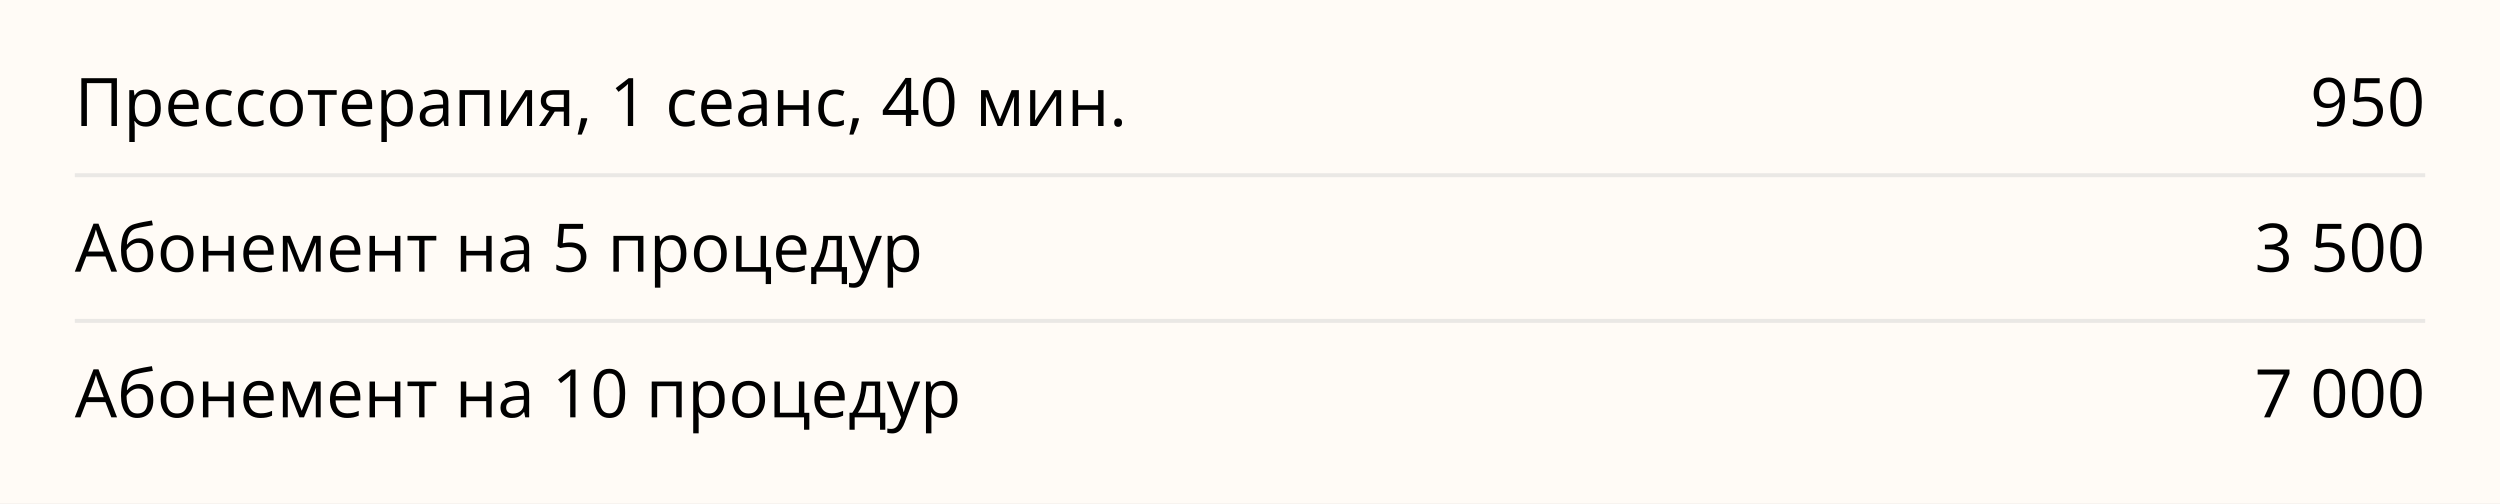 <?xml version="1.0" encoding="UTF-8"?> <svg xmlns="http://www.w3.org/2000/svg" width="635" height="128" viewBox="0 0 635 128" fill="none"><rect x="0" y="0" width="635" height="128" fill="#808080" stroke="none"/><g clip-path="url(#clip0_310_98)"><rect width="635" height="128" fill="#FFFBF6"></rect><line opacity="0.4" x1="19" y1="44.5" x2="616" y2="44.5" stroke="#CCCCCC"></line><line opacity="0.4" x1="19" y1="81.5" x2="616" y2="81.5" stroke="#CCCCCC"></line><path d="M20.66 32V19.864H29.7V32H28.305V21.109H22.071V32H20.66ZM37.112 22.736C38.247 22.736 39.151 23.127 39.827 23.907C40.502 24.687 40.839 25.86 40.839 27.426C40.839 28.461 40.684 29.33 40.374 30.033C40.065 30.735 39.627 31.267 39.063 31.627C38.504 31.986 37.843 32.166 37.079 32.166C36.598 32.166 36.174 32.102 35.809 31.975C35.444 31.848 35.131 31.676 34.871 31.46C34.611 31.245 34.395 31.009 34.224 30.755H34.124C34.141 30.971 34.16 31.231 34.182 31.535C34.21 31.84 34.224 32.105 34.224 32.332V36.067H32.837V22.902H33.975L34.157 24.247H34.224C34.401 23.97 34.617 23.719 34.871 23.492C35.126 23.259 35.435 23.077 35.801 22.944C36.172 22.805 36.609 22.736 37.112 22.736ZM36.872 23.898C36.241 23.898 35.732 24.02 35.344 24.264C34.962 24.507 34.683 24.872 34.506 25.359C34.329 25.841 34.235 26.447 34.224 27.177V27.443C34.224 28.212 34.307 28.862 34.473 29.394C34.644 29.925 34.924 30.329 35.311 30.605C35.704 30.882 36.23 31.02 36.888 31.02C37.453 31.02 37.923 30.868 38.299 30.564C38.676 30.26 38.955 29.836 39.138 29.294C39.326 28.746 39.42 28.118 39.42 27.41C39.42 26.336 39.21 25.484 38.789 24.853C38.374 24.217 37.735 23.898 36.872 23.898ZM46.749 22.736C47.524 22.736 48.188 22.908 48.742 23.251C49.295 23.594 49.718 24.076 50.012 24.695C50.305 25.31 50.452 26.029 50.452 26.854V27.709H44.168C44.185 28.776 44.45 29.59 44.965 30.149C45.48 30.708 46.204 30.987 47.14 30.987C47.715 30.987 48.224 30.935 48.667 30.83C49.11 30.724 49.569 30.57 50.045 30.365V31.577C49.586 31.781 49.129 31.931 48.675 32.025C48.227 32.119 47.696 32.166 47.081 32.166C46.207 32.166 45.444 31.989 44.791 31.635C44.143 31.275 43.639 30.749 43.28 30.058C42.92 29.366 42.74 28.519 42.74 27.518C42.74 26.538 42.904 25.691 43.23 24.977C43.562 24.258 44.027 23.705 44.624 23.317C45.228 22.93 45.936 22.736 46.749 22.736ZM46.733 23.865C45.997 23.865 45.41 24.106 44.973 24.587C44.536 25.069 44.276 25.741 44.193 26.605H49.007C49.002 26.062 48.916 25.586 48.75 25.177C48.59 24.762 48.343 24.441 48.011 24.214C47.679 23.981 47.253 23.865 46.733 23.865ZM56.437 32.166C55.617 32.166 54.895 31.997 54.27 31.66C53.645 31.322 53.158 30.808 52.809 30.116C52.46 29.424 52.286 28.552 52.286 27.501C52.286 26.4 52.469 25.5 52.834 24.803C53.205 24.1 53.714 23.58 54.361 23.243C55.009 22.905 55.745 22.736 56.569 22.736C57.023 22.736 57.46 22.783 57.881 22.877C58.307 22.966 58.656 23.079 58.927 23.218L58.512 24.372C58.235 24.261 57.914 24.161 57.549 24.073C57.189 23.984 56.852 23.94 56.536 23.94C55.905 23.94 55.38 24.076 54.959 24.347C54.544 24.618 54.231 25.016 54.021 25.542C53.816 26.068 53.714 26.715 53.714 27.484C53.714 28.22 53.813 28.849 54.013 29.369C54.217 29.889 54.519 30.287 54.917 30.564C55.322 30.835 55.825 30.971 56.428 30.971C56.91 30.971 57.344 30.921 57.731 30.821C58.119 30.716 58.47 30.594 58.786 30.456V31.685C58.481 31.84 58.141 31.959 57.765 32.041C57.394 32.124 56.951 32.166 56.437 32.166ZM64.588 32.166C63.769 32.166 63.047 31.997 62.421 31.66C61.796 31.322 61.309 30.808 60.96 30.116C60.612 29.424 60.438 28.552 60.438 27.501C60.438 26.4 60.62 25.5 60.985 24.803C61.356 24.1 61.865 23.58 62.513 23.243C63.16 22.905 63.896 22.736 64.721 22.736C65.174 22.736 65.612 22.783 66.032 22.877C66.458 22.966 66.807 23.079 67.078 23.218L66.663 24.372C66.386 24.261 66.065 24.161 65.7 24.073C65.341 23.984 65.003 23.94 64.688 23.94C64.057 23.94 63.531 24.076 63.11 24.347C62.695 24.618 62.383 25.016 62.172 25.542C61.968 26.068 61.865 26.715 61.865 27.484C61.865 28.22 61.965 28.849 62.164 29.369C62.369 29.889 62.67 30.287 63.069 30.564C63.473 30.835 63.976 30.971 64.58 30.971C65.061 30.971 65.495 30.921 65.883 30.821C66.27 30.716 66.622 30.594 66.937 30.456V31.685C66.633 31.84 66.292 31.959 65.916 32.041C65.545 32.124 65.103 32.166 64.588 32.166ZM76.939 27.435C76.939 28.182 76.843 28.849 76.649 29.435C76.455 30.022 76.176 30.517 75.811 30.921C75.445 31.325 75.003 31.635 74.482 31.851C73.968 32.061 73.384 32.166 72.731 32.166C72.122 32.166 71.563 32.061 71.054 31.851C70.551 31.635 70.113 31.325 69.743 30.921C69.377 30.517 69.092 30.022 68.888 29.435C68.689 28.849 68.589 28.182 68.589 27.435C68.589 26.439 68.758 25.592 69.095 24.895C69.433 24.192 69.914 23.658 70.54 23.293C71.17 22.922 71.92 22.736 72.789 22.736C73.619 22.736 74.344 22.922 74.964 23.293C75.589 23.663 76.073 24.2 76.416 24.903C76.765 25.6 76.939 26.444 76.939 27.435ZM70.017 27.435C70.017 28.165 70.113 28.799 70.307 29.335C70.501 29.872 70.8 30.287 71.204 30.581C71.608 30.874 72.128 31.02 72.764 31.02C73.395 31.02 73.912 30.874 74.316 30.581C74.726 30.287 75.028 29.872 75.221 29.335C75.415 28.799 75.512 28.165 75.512 27.435C75.512 26.71 75.415 26.084 75.221 25.559C75.028 25.027 74.729 24.618 74.325 24.33C73.921 24.042 73.398 23.898 72.756 23.898C71.81 23.898 71.115 24.211 70.672 24.836C70.235 25.462 70.017 26.328 70.017 27.435ZM85.522 24.073H82.526V32H81.165V24.073H78.21V22.902H85.522V24.073ZM90.827 22.736C91.601 22.736 92.266 22.908 92.819 23.251C93.372 23.594 93.796 24.076 94.089 24.695C94.382 25.31 94.529 26.029 94.529 26.854V27.709H88.245C88.262 28.776 88.527 29.59 89.042 30.149C89.557 30.708 90.282 30.987 91.217 30.987C91.792 30.987 92.301 30.935 92.744 30.83C93.187 30.724 93.646 30.57 94.122 30.365V31.577C93.663 31.781 93.206 31.931 92.752 32.025C92.304 32.119 91.773 32.166 91.159 32.166C90.284 32.166 89.521 31.989 88.868 31.635C88.22 31.275 87.717 30.749 87.357 30.058C86.997 29.366 86.817 28.519 86.817 27.518C86.817 26.538 86.981 25.691 87.307 24.977C87.639 24.258 88.104 23.705 88.702 23.317C89.305 22.93 90.013 22.736 90.827 22.736ZM90.81 23.865C90.074 23.865 89.487 24.106 89.05 24.587C88.613 25.069 88.353 25.741 88.27 26.605H93.085C93.079 26.062 92.993 25.586 92.827 25.177C92.667 24.762 92.42 24.441 92.088 24.214C91.756 23.981 91.33 23.865 90.81 23.865ZM101.145 22.736C102.279 22.736 103.184 23.127 103.859 23.907C104.534 24.687 104.872 25.86 104.872 27.426C104.872 28.461 104.717 29.33 104.407 30.033C104.097 30.735 103.66 31.267 103.095 31.627C102.536 31.986 101.875 32.166 101.111 32.166C100.63 32.166 100.207 32.102 99.841 31.975C99.476 31.848 99.163 31.676 98.903 31.46C98.643 31.245 98.427 31.009 98.256 30.755H98.156C98.173 30.971 98.192 31.231 98.214 31.535C98.242 31.84 98.256 32.105 98.256 32.332V36.067H96.87V22.902H98.007L98.189 24.247H98.256C98.433 23.97 98.649 23.719 98.903 23.492C99.158 23.259 99.468 23.077 99.833 22.944C100.204 22.805 100.641 22.736 101.145 22.736ZM100.904 23.898C100.273 23.898 99.764 24.02 99.376 24.264C98.995 24.507 98.715 24.872 98.538 25.359C98.361 25.841 98.267 26.447 98.256 27.177V27.443C98.256 28.212 98.339 28.862 98.505 29.394C98.676 29.925 98.956 30.329 99.343 30.605C99.736 30.882 100.262 31.02 100.92 31.02C101.485 31.02 101.955 30.868 102.332 30.564C102.708 30.26 102.987 29.836 103.17 29.294C103.358 28.746 103.452 28.118 103.452 27.41C103.452 26.336 103.242 25.484 102.821 24.853C102.406 24.217 101.767 23.898 100.904 23.898ZM110.682 22.753C111.767 22.753 112.572 22.996 113.098 23.483C113.623 23.97 113.886 24.748 113.886 25.816V32H112.882L112.616 30.655H112.55C112.295 30.987 112.03 31.267 111.753 31.494C111.476 31.715 111.155 31.884 110.79 32C110.43 32.111 109.988 32.166 109.462 32.166C108.909 32.166 108.416 32.069 107.984 31.875C107.558 31.682 107.221 31.389 106.972 30.996C106.728 30.603 106.606 30.105 106.606 29.502C106.606 28.594 106.966 27.897 107.686 27.41C108.405 26.923 109.501 26.657 110.973 26.613L112.542 26.546V25.99C112.542 25.204 112.373 24.654 112.035 24.338C111.698 24.023 111.222 23.865 110.607 23.865C110.132 23.865 109.678 23.934 109.246 24.073C108.814 24.211 108.405 24.374 108.018 24.562L107.594 23.517C108.004 23.306 108.474 23.127 109.005 22.977C109.537 22.828 110.096 22.753 110.682 22.753ZM112.525 27.518L111.139 27.576C110.004 27.62 109.205 27.805 108.74 28.132C108.275 28.458 108.042 28.92 108.042 29.518C108.042 30.038 108.2 30.423 108.516 30.672C108.831 30.921 109.249 31.045 109.769 31.045C110.577 31.045 111.238 30.821 111.753 30.373C112.268 29.925 112.525 29.252 112.525 28.356V27.518ZM124.345 22.902V32H122.959V24.089H118.111V32H116.725V22.902H124.345ZM128.579 22.902V28.622C128.579 28.732 128.576 28.876 128.57 29.053C128.565 29.225 128.556 29.41 128.545 29.609C128.534 29.803 128.523 29.991 128.512 30.174C128.507 30.351 128.498 30.498 128.487 30.614L133.451 22.902H135.145V32H133.858V26.422C133.858 26.245 133.861 26.018 133.866 25.741C133.872 25.465 133.88 25.193 133.891 24.928C133.902 24.657 133.91 24.446 133.916 24.297L128.969 32H127.267V22.902H128.579ZM138.515 32H136.904L139.527 28.165C139.146 28.082 138.791 27.941 138.465 27.742C138.138 27.537 137.873 27.258 137.668 26.903C137.469 26.549 137.369 26.109 137.369 25.584C137.369 24.709 137.66 24.045 138.241 23.591C138.827 23.132 139.599 22.902 140.557 22.902H144.583V32H143.205V28.348H140.897L138.515 32ZM138.706 25.592C138.706 26.134 138.899 26.538 139.287 26.804C139.674 27.064 140.227 27.194 140.947 27.194H143.205V24.056H140.706C139.998 24.056 139.486 24.2 139.17 24.488C138.861 24.77 138.706 25.138 138.706 25.592ZM149.065 30.024L149.173 30.215C149.073 30.619 148.946 31.051 148.791 31.51C148.642 31.97 148.476 32.429 148.293 32.888C148.116 33.353 147.936 33.787 147.753 34.191H146.724C146.84 33.749 146.954 33.281 147.064 32.789C147.175 32.302 147.275 31.82 147.363 31.344C147.457 30.863 147.532 30.423 147.587 30.024H149.065ZM160.819 32H159.474V23.4C159.474 23.074 159.474 22.794 159.474 22.562C159.48 22.324 159.485 22.108 159.491 21.915C159.502 21.715 159.516 21.513 159.532 21.309C159.361 21.486 159.2 21.638 159.051 21.765C158.901 21.887 158.716 22.039 158.495 22.222L157.108 23.334L156.386 22.396L159.673 19.864H160.819V32ZM174.092 32.166C173.273 32.166 172.551 31.997 171.925 31.66C171.3 31.322 170.813 30.808 170.464 30.116C170.116 29.424 169.941 28.552 169.941 27.501C169.941 26.4 170.124 25.5 170.489 24.803C170.86 24.1 171.369 23.58 172.017 23.243C172.664 22.905 173.4 22.736 174.225 22.736C174.678 22.736 175.116 22.783 175.536 22.877C175.962 22.966 176.311 23.079 176.582 23.218L176.167 24.372C175.89 24.261 175.569 24.161 175.204 24.073C174.844 23.984 174.507 23.94 174.191 23.94C173.561 23.94 173.035 24.076 172.614 24.347C172.199 24.618 171.887 25.016 171.676 25.542C171.472 26.068 171.369 26.715 171.369 27.484C171.369 28.22 171.469 28.849 171.668 29.369C171.873 29.889 172.174 30.287 172.573 30.564C172.977 30.835 173.48 30.971 174.083 30.971C174.565 30.971 174.999 30.921 175.387 30.821C175.774 30.716 176.125 30.594 176.441 30.456V31.685C176.137 31.84 175.796 31.959 175.42 32.041C175.049 32.124 174.606 32.166 174.092 32.166ZM182.102 22.736C182.877 22.736 183.541 22.908 184.094 23.251C184.648 23.594 185.071 24.076 185.364 24.695C185.658 25.31 185.804 26.029 185.804 26.854V27.709H179.521C179.537 28.776 179.803 29.59 180.317 30.149C180.832 30.708 181.557 30.987 182.492 30.987C183.068 30.987 183.577 30.935 184.02 30.83C184.462 30.724 184.922 30.57 185.397 30.365V31.577C184.938 31.781 184.482 31.931 184.028 32.025C183.58 32.119 183.048 32.166 182.434 32.166C181.56 32.166 180.796 31.989 180.143 31.635C179.496 31.275 178.992 30.749 178.632 30.058C178.273 29.366 178.093 28.519 178.093 27.518C178.093 26.538 178.256 25.691 178.583 24.977C178.915 24.258 179.379 23.705 179.977 23.317C180.58 22.93 181.289 22.736 182.102 22.736ZM182.085 23.865C181.349 23.865 180.763 24.106 180.326 24.587C179.889 25.069 179.628 25.741 179.545 26.605H184.36C184.354 26.062 184.269 25.586 184.103 25.177C183.942 24.762 183.696 24.441 183.364 24.214C183.032 23.981 182.606 23.865 182.085 23.865ZM191.548 22.753C192.633 22.753 193.438 22.996 193.964 23.483C194.49 23.97 194.752 24.748 194.752 25.816V32H193.748L193.482 30.655H193.416C193.161 30.987 192.896 31.267 192.619 31.494C192.342 31.715 192.021 31.884 191.656 32C191.297 32.111 190.854 32.166 190.328 32.166C189.775 32.166 189.282 32.069 188.851 31.875C188.424 31.682 188.087 31.389 187.838 30.996C187.594 30.603 187.473 30.105 187.473 29.502C187.473 28.594 187.832 27.897 188.552 27.41C189.271 26.923 190.367 26.657 191.839 26.613L193.408 26.546V25.99C193.408 25.204 193.239 24.654 192.901 24.338C192.564 24.023 192.088 23.865 191.474 23.865C190.998 23.865 190.544 23.934 190.112 24.073C189.681 24.211 189.271 24.374 188.884 24.562L188.46 23.517C188.87 23.306 189.34 23.127 189.872 22.977C190.403 22.828 190.962 22.753 191.548 22.753ZM193.391 27.518L192.005 27.576C190.87 27.62 190.071 27.805 189.606 28.132C189.141 28.458 188.909 28.92 188.909 29.518C188.909 30.038 189.066 30.423 189.382 30.672C189.697 30.921 190.115 31.045 190.635 31.045C191.443 31.045 192.104 30.821 192.619 30.373C193.134 29.925 193.391 29.252 193.391 28.356V27.518ZM198.978 22.902V26.721H204.049V22.902H205.427V32H204.049V27.891H198.978V32H197.591V22.902H198.978ZM211.993 32.166C211.174 32.166 210.452 31.997 209.827 31.66C209.201 31.322 208.714 30.808 208.366 30.116C208.017 29.424 207.843 28.552 207.843 27.501C207.843 26.4 208.025 25.5 208.391 24.803C208.761 24.1 209.271 23.58 209.918 23.243C210.565 22.905 211.301 22.736 212.126 22.736C212.58 22.736 213.017 22.783 213.438 22.877C213.864 22.966 214.212 23.079 214.483 23.218L214.068 24.372C213.792 24.261 213.471 24.161 213.105 24.073C212.746 23.984 212.408 23.94 212.093 23.94C211.462 23.94 210.936 24.076 210.516 24.347C210.101 24.618 209.788 25.016 209.578 25.542C209.373 26.068 209.271 26.715 209.271 27.484C209.271 28.22 209.37 28.849 209.569 29.369C209.774 29.889 210.076 30.287 210.474 30.564C210.878 30.835 211.382 30.971 211.985 30.971C212.466 30.971 212.901 30.921 213.288 30.821C213.675 30.716 214.027 30.594 214.342 30.456V31.685C214.038 31.84 213.698 31.959 213.321 32.041C212.951 32.124 212.508 32.166 211.993 32.166ZM218.078 30.024L218.186 30.215C218.086 30.619 217.959 31.051 217.804 31.51C217.654 31.97 217.488 32.429 217.306 32.888C217.129 33.353 216.949 33.787 216.766 34.191H215.737C215.853 33.749 215.966 33.281 216.077 32.789C216.188 32.302 216.287 31.82 216.376 31.344C216.47 30.863 216.545 30.423 216.6 30.024H218.078ZM233.26 29.186H231.442V32H230.097V29.186H224.229V28.024L230.006 19.798H231.442V27.941H233.26V29.186ZM230.097 27.941V23.973C230.097 23.669 230.1 23.395 230.105 23.151C230.111 22.902 230.119 22.673 230.13 22.462C230.141 22.247 230.15 22.042 230.155 21.848C230.166 21.654 230.175 21.463 230.18 21.275H230.114C230.009 21.497 229.887 21.732 229.749 21.981C229.616 22.224 229.48 22.443 229.342 22.637L225.598 27.941H230.097ZM242.449 25.916C242.449 26.901 242.374 27.78 242.225 28.555C242.075 29.33 241.84 29.986 241.519 30.523C241.198 31.059 240.783 31.469 240.274 31.751C239.765 32.028 239.153 32.166 238.439 32.166C237.537 32.166 236.79 31.92 236.198 31.427C235.612 30.935 235.172 30.224 234.878 29.294C234.591 28.359 234.447 27.233 234.447 25.916C234.447 24.621 234.577 23.508 234.837 22.579C235.103 21.643 235.529 20.927 236.115 20.429C236.702 19.925 237.477 19.673 238.439 19.673C239.353 19.673 240.105 19.922 240.697 20.42C241.289 20.913 241.729 21.627 242.017 22.562C242.305 23.492 242.449 24.61 242.449 25.916ZM235.833 25.916C235.833 27.044 235.919 27.985 236.09 28.738C236.262 29.49 236.539 30.055 236.92 30.431C237.308 30.802 237.814 30.987 238.439 30.987C239.065 30.987 239.568 30.802 239.95 30.431C240.338 30.06 240.617 29.499 240.789 28.746C240.966 27.994 241.054 27.05 241.054 25.916C241.054 24.803 240.968 23.873 240.797 23.127C240.625 22.374 240.349 21.809 239.967 21.433C239.585 21.051 239.076 20.86 238.439 20.86C237.803 20.86 237.294 21.051 236.912 21.433C236.53 21.809 236.254 22.374 236.082 23.127C235.916 23.873 235.833 24.803 235.833 25.916ZM258.793 22.902V32H257.548V26.073C257.548 25.83 257.553 25.584 257.564 25.334C257.581 25.08 257.6 24.825 257.623 24.571H257.573L254.551 32H253.381L250.434 24.571H250.384C250.401 24.825 250.412 25.08 250.417 25.334C250.429 25.584 250.434 25.846 250.434 26.123V32H249.181V22.902H251.032L253.97 30.34L256.95 22.902H258.793ZM262.968 22.902V28.622C262.968 28.732 262.965 28.876 262.96 29.053C262.954 29.225 262.946 29.41 262.935 29.609C262.924 29.803 262.913 29.991 262.902 30.174C262.896 30.351 262.888 30.498 262.877 30.614L267.841 22.902H269.534V32H268.248V26.422C268.248 26.245 268.25 26.018 268.256 25.741C268.261 25.465 268.27 25.193 268.281 24.928C268.292 24.657 268.3 24.446 268.306 24.297L263.358 32H261.657V22.902H262.968ZM273.851 22.902V26.721H278.922V22.902H280.3V32H278.922V27.891H273.851V32H272.464V22.902H273.851ZM283.015 31.137C283.015 30.749 283.109 30.475 283.297 30.315C283.485 30.149 283.715 30.066 283.986 30.066C284.268 30.066 284.506 30.149 284.7 30.315C284.893 30.475 284.99 30.749 284.99 31.137C284.99 31.519 284.893 31.798 284.7 31.975C284.506 32.147 284.268 32.232 283.986 32.232C283.715 32.232 283.485 32.147 283.297 31.975C283.109 31.798 283.015 31.519 283.015 31.137ZM28.272 69L26.778 65.148H21.914L20.428 69H19L23.748 56.815H25.018L29.733 69H28.272ZM26.355 63.895L24.935 60.068C24.902 59.969 24.846 59.806 24.769 59.579C24.697 59.352 24.622 59.117 24.545 58.873C24.467 58.63 24.404 58.433 24.354 58.284C24.299 58.511 24.238 58.737 24.171 58.964C24.11 59.186 24.05 59.393 23.989 59.587C23.928 59.775 23.875 59.935 23.831 60.068L22.387 63.895H26.355ZM30.737 63.538C30.737 62.243 30.862 61.139 31.111 60.226C31.36 59.307 31.744 58.572 32.265 58.018C32.79 57.459 33.465 57.077 34.29 56.873C34.998 56.679 35.718 56.513 36.448 56.374C37.179 56.231 37.89 56.106 38.581 56.001L38.822 57.213C38.474 57.263 38.108 57.321 37.727 57.387C37.345 57.448 36.963 57.514 36.581 57.586C36.199 57.653 35.84 57.725 35.502 57.802C35.164 57.874 34.866 57.949 34.605 58.026C34.135 58.154 33.728 58.375 33.385 58.69C33.048 59.006 32.779 59.44 32.58 59.994C32.386 60.547 32.27 61.244 32.231 62.085H32.331C32.497 61.842 32.724 61.601 33.012 61.363C33.3 61.125 33.643 60.929 34.041 60.774C34.44 60.613 34.888 60.533 35.386 60.533C36.172 60.533 36.827 60.705 37.353 61.048C37.879 61.385 38.274 61.861 38.54 62.476C38.806 63.09 38.938 63.809 38.938 64.634C38.938 65.624 38.767 66.457 38.424 67.132C38.086 67.808 37.61 68.317 36.996 68.66C36.382 68.997 35.66 69.166 34.83 69.166C34.188 69.166 33.612 69.041 33.103 68.793C32.599 68.543 32.171 68.178 31.816 67.697C31.468 67.215 31.199 66.626 31.011 65.929C30.829 65.231 30.737 64.435 30.737 63.538ZM34.938 68.02C35.463 68.02 35.914 67.91 36.291 67.689C36.672 67.467 36.966 67.118 37.17 66.643C37.381 66.161 37.486 65.536 37.486 64.767C37.486 63.804 37.3 63.051 36.93 62.509C36.565 61.961 35.978 61.687 35.17 61.687C34.666 61.687 34.21 61.795 33.8 62.011C33.391 62.221 33.045 62.473 32.763 62.766C32.48 63.059 32.276 63.322 32.148 63.555C32.148 64.119 32.19 64.667 32.273 65.198C32.356 65.73 32.5 66.208 32.705 66.634C32.909 67.06 33.192 67.398 33.551 67.647C33.916 67.896 34.379 68.02 34.938 68.02ZM49.165 64.435C49.165 65.182 49.068 65.849 48.874 66.435C48.681 67.022 48.401 67.517 48.036 67.921C47.671 68.325 47.228 68.635 46.708 68.851C46.193 69.061 45.609 69.166 44.956 69.166C44.348 69.166 43.789 69.061 43.28 68.851C42.776 68.635 42.339 68.325 41.968 67.921C41.603 67.517 41.318 67.022 41.113 66.435C40.914 65.849 40.815 65.182 40.815 64.435C40.815 63.438 40.983 62.592 41.321 61.895C41.658 61.192 42.14 60.658 42.765 60.292C43.396 59.922 44.146 59.736 45.015 59.736C45.845 59.736 46.57 59.922 47.19 60.292C47.815 60.663 48.299 61.2 48.642 61.903C48.991 62.6 49.165 63.444 49.165 64.435ZM42.242 64.435C42.242 65.165 42.339 65.799 42.533 66.335C42.726 66.872 43.025 67.287 43.429 67.581C43.833 67.874 44.353 68.02 44.99 68.02C45.621 68.02 46.138 67.874 46.542 67.581C46.952 67.287 47.253 66.872 47.447 66.335C47.641 65.799 47.737 65.165 47.737 64.435C47.737 63.71 47.641 63.084 47.447 62.559C47.253 62.027 46.954 61.618 46.55 61.33C46.146 61.042 45.623 60.898 44.981 60.898C44.035 60.898 43.341 61.211 42.898 61.836C42.461 62.462 42.242 63.328 42.242 64.435ZM52.934 59.902V63.721H58.005V59.902H59.383V69H58.005V64.891H52.934V69H51.547V59.902H52.934ZM65.808 59.736C66.583 59.736 67.247 59.908 67.8 60.251C68.354 60.594 68.777 61.075 69.07 61.695C69.364 62.31 69.51 63.029 69.51 63.853V64.709H63.227C63.243 65.776 63.509 66.59 64.023 67.149C64.538 67.708 65.263 67.987 66.198 67.987C66.774 67.987 67.283 67.935 67.726 67.83C68.168 67.724 68.628 67.57 69.103 67.365V68.577C68.644 68.781 68.188 68.931 67.734 69.025C67.286 69.119 66.754 69.166 66.14 69.166C65.266 69.166 64.502 68.989 63.849 68.635C63.202 68.275 62.698 67.749 62.338 67.058C61.979 66.366 61.799 65.519 61.799 64.518C61.799 63.538 61.962 62.691 62.289 61.977C62.621 61.258 63.085 60.705 63.683 60.317C64.286 59.93 64.995 59.736 65.808 59.736ZM65.791 60.865C65.055 60.865 64.469 61.106 64.032 61.587C63.595 62.069 63.334 62.741 63.252 63.605H68.066C68.06 63.062 67.975 62.586 67.809 62.177C67.648 61.762 67.402 61.441 67.07 61.214C66.738 60.981 66.312 60.865 65.791 60.865ZM81.455 59.902V69H80.21V63.073C80.21 62.83 80.216 62.584 80.227 62.334C80.243 62.08 80.263 61.825 80.285 61.571H80.235L77.213 69H76.043L73.096 61.571H73.046C73.063 61.825 73.074 62.08 73.08 62.334C73.091 62.584 73.096 62.846 73.096 63.123V69H71.843V59.902H73.694L76.632 67.34L79.612 59.902H81.455ZM87.822 59.736C88.597 59.736 89.261 59.908 89.814 60.251C90.367 60.594 90.791 61.075 91.084 61.695C91.377 62.31 91.524 63.029 91.524 63.853V64.709H85.24C85.257 65.776 85.522 66.59 86.037 67.149C86.552 67.708 87.277 67.987 88.212 67.987C88.787 67.987 89.296 67.935 89.739 67.83C90.182 67.724 90.641 67.57 91.117 67.365V68.577C90.658 68.781 90.201 68.931 89.748 69.025C89.299 69.119 88.768 69.166 88.154 69.166C87.279 69.166 86.516 68.989 85.863 68.635C85.215 68.275 84.712 67.749 84.352 67.058C83.992 66.366 83.812 65.519 83.812 64.518C83.812 63.538 83.976 62.691 84.302 61.977C84.634 61.258 85.099 60.705 85.697 60.317C86.3 59.93 87.008 59.736 87.822 59.736ZM87.805 60.865C87.069 60.865 86.483 61.106 86.045 61.587C85.608 62.069 85.348 62.741 85.265 63.605H90.08C90.074 63.062 89.988 62.586 89.822 62.177C89.662 61.762 89.415 61.441 89.084 61.214C88.751 60.981 88.325 60.865 87.805 60.865ZM95.251 59.902V63.721H100.323V59.902H101.701V69H100.323V64.891H95.251V69H93.865V59.902H95.251ZM110.823 61.073H107.827V69H106.465V61.073H103.51V59.902H110.823V61.073ZM118.427 59.902V63.721H123.499V59.902H124.876V69H123.499V64.891H118.427V69H117.041V59.902H118.427ZM131.202 59.753C132.286 59.753 133.091 59.996 133.617 60.483C134.143 60.97 134.406 61.748 134.406 62.816V69H133.401L133.136 67.655H133.069C132.815 67.987 132.549 68.267 132.272 68.494C131.996 68.715 131.675 68.884 131.31 69C130.95 69.111 130.507 69.166 129.981 69.166C129.428 69.166 128.936 69.069 128.504 68.876C128.078 68.682 127.74 68.388 127.491 67.996C127.248 67.603 127.126 67.105 127.126 66.501C127.126 65.594 127.486 64.897 128.205 64.41C128.924 63.923 130.02 63.657 131.492 63.613L133.061 63.546V62.99C133.061 62.204 132.892 61.654 132.555 61.338C132.217 61.023 131.741 60.865 131.127 60.865C130.651 60.865 130.197 60.934 129.766 61.073C129.334 61.211 128.924 61.374 128.537 61.562L128.114 60.517C128.523 60.306 128.994 60.127 129.525 59.977C130.056 59.828 130.615 59.753 131.202 59.753ZM133.044 64.518L131.658 64.576C130.524 64.62 129.724 64.805 129.259 65.132C128.794 65.458 128.562 65.92 128.562 66.518C128.562 67.038 128.72 67.423 129.035 67.672C129.351 67.921 129.768 68.045 130.289 68.045C131.097 68.045 131.758 67.821 132.272 67.373C132.787 66.925 133.044 66.252 133.044 65.356V64.518ZM144.881 61.579C145.706 61.579 146.423 61.72 147.031 62.002C147.64 62.279 148.11 62.683 148.442 63.214C148.78 63.746 148.949 64.39 148.949 65.148C148.949 65.978 148.769 66.695 148.409 67.298C148.049 67.896 147.532 68.358 146.857 68.685C146.182 69.005 145.374 69.166 144.433 69.166C143.802 69.166 143.216 69.111 142.673 69C142.131 68.889 141.674 68.723 141.304 68.502V67.19C141.708 67.434 142.197 67.628 142.773 67.772C143.348 67.915 143.907 67.987 144.45 67.987C145.064 67.987 145.601 67.891 146.06 67.697C146.525 67.498 146.885 67.199 147.139 66.8C147.399 66.396 147.529 65.89 147.529 65.281C147.529 64.473 147.28 63.851 146.782 63.414C146.29 62.971 145.509 62.749 144.441 62.749C144.098 62.749 143.722 62.777 143.312 62.833C142.903 62.888 142.565 62.949 142.3 63.015L141.603 62.559L142.067 56.864H148.102V58.126H143.246L142.939 61.787C143.149 61.742 143.42 61.698 143.752 61.654C144.084 61.604 144.461 61.579 144.881 61.579ZM163.425 59.902V69H162.039V61.089H157.191V69H155.805V59.902H163.425ZM170.622 59.736C171.757 59.736 172.661 60.127 173.336 60.907C174.012 61.687 174.349 62.86 174.349 64.426C174.349 65.461 174.194 66.33 173.884 67.033C173.574 67.736 173.137 68.267 172.573 68.626C172.014 68.986 171.353 69.166 170.589 69.166C170.107 69.166 169.684 69.102 169.319 68.975C168.954 68.848 168.641 68.676 168.381 68.46C168.121 68.245 167.905 68.009 167.733 67.755H167.634C167.65 67.971 167.67 68.231 167.692 68.535C167.72 68.84 167.733 69.105 167.733 69.332V73.067H166.347V59.902H167.484L167.667 61.247H167.733C167.91 60.97 168.126 60.719 168.381 60.492C168.635 60.259 168.945 60.077 169.311 59.944C169.681 59.806 170.118 59.736 170.622 59.736ZM170.381 60.898C169.75 60.898 169.241 61.02 168.854 61.264C168.472 61.507 168.193 61.872 168.016 62.359C167.839 62.841 167.744 63.447 167.733 64.177V64.443C167.733 65.212 167.816 65.862 167.982 66.394C168.154 66.925 168.433 67.329 168.821 67.606C169.214 67.882 169.739 68.02 170.398 68.02C170.962 68.02 171.433 67.868 171.809 67.564C172.185 67.26 172.465 66.836 172.647 66.294C172.836 65.746 172.93 65.118 172.93 64.41C172.93 63.336 172.719 62.484 172.299 61.853C171.884 61.217 171.245 60.898 170.381 60.898ZM184.601 64.435C184.601 65.182 184.504 65.849 184.31 66.435C184.116 67.022 183.837 67.517 183.472 67.921C183.106 68.325 182.664 68.635 182.144 68.851C181.629 69.061 181.045 69.166 180.392 69.166C179.783 69.166 179.224 69.061 178.715 68.851C178.212 68.635 177.775 68.325 177.404 67.921C177.039 67.517 176.754 67.022 176.549 66.435C176.35 65.849 176.25 65.182 176.25 64.435C176.25 63.438 176.419 62.592 176.756 61.895C177.094 61.192 177.575 60.658 178.201 60.292C178.832 59.922 179.581 59.736 180.45 59.736C181.28 59.736 182.005 59.922 182.625 60.292C183.25 60.663 183.735 61.2 184.078 61.903C184.426 62.6 184.601 63.444 184.601 64.435ZM177.678 64.435C177.678 65.165 177.775 65.799 177.968 66.335C178.162 66.872 178.461 67.287 178.865 67.581C179.269 67.874 179.789 68.02 180.425 68.02C181.056 68.02 181.574 67.874 181.978 67.581C182.387 67.287 182.689 66.872 182.882 66.335C183.076 65.799 183.173 65.165 183.173 64.435C183.173 63.71 183.076 63.084 182.882 62.559C182.689 62.027 182.39 61.618 181.986 61.33C181.582 61.042 181.059 60.898 180.417 60.898C179.471 60.898 178.776 61.211 178.333 61.836C177.896 62.462 177.678 63.328 177.678 64.435ZM195.84 72.146H194.495V69H186.983V59.902H188.369V67.83H193.192V59.902H194.57V67.846H195.84V72.146ZM201.127 59.736C201.902 59.736 202.566 59.908 203.12 60.251C203.673 60.594 204.096 61.075 204.39 61.695C204.683 62.31 204.83 63.029 204.83 63.853V64.709H198.546C198.562 65.776 198.828 66.59 199.343 67.149C199.857 67.708 200.582 67.987 201.518 67.987C202.093 67.987 202.602 67.935 203.045 67.83C203.488 67.724 203.947 67.57 204.423 67.365V68.577C203.964 68.781 203.507 68.931 203.053 69.025C202.605 69.119 202.074 69.166 201.459 69.166C200.585 69.166 199.821 68.989 199.168 68.635C198.521 68.275 198.017 67.749 197.658 67.058C197.298 66.366 197.118 65.519 197.118 64.518C197.118 63.538 197.281 62.691 197.608 61.977C197.94 61.258 198.405 60.705 199.002 60.317C199.606 59.93 200.314 59.736 201.127 59.736ZM201.111 60.865C200.375 60.865 199.788 61.106 199.351 61.587C198.914 62.069 198.654 62.741 198.571 63.605H203.385C203.38 63.062 203.294 62.586 203.128 62.177C202.967 61.762 202.721 61.441 202.389 61.214C202.057 60.981 201.631 60.865 201.111 60.865ZM213.836 59.902V67.83H215.139V72.146H213.803V69H207.361V72.146H206.042V67.83H206.755C207.276 67.11 207.707 66.322 208.05 65.464C208.393 64.606 208.653 63.707 208.831 62.766C209.008 61.82 209.102 60.865 209.113 59.902H213.836ZM212.5 60.998H210.341C210.292 61.806 210.173 62.628 209.984 63.463C209.802 64.299 209.558 65.096 209.254 65.854C208.95 66.607 208.595 67.265 208.191 67.83H212.5V60.998ZM215.513 59.902H216.99L218.999 65.182C219.115 65.492 219.223 65.79 219.323 66.078C219.422 66.36 219.511 66.632 219.588 66.892C219.666 67.152 219.727 67.403 219.771 67.647H219.829C219.907 67.37 220.017 67.008 220.161 66.56C220.305 66.106 220.46 65.644 220.626 65.173L222.527 59.902H224.013L220.053 70.336C219.843 70.895 219.597 71.382 219.314 71.797C219.038 72.212 218.7 72.531 218.302 72.752C217.903 72.979 217.422 73.092 216.857 73.092C216.597 73.092 216.368 73.076 216.168 73.043C215.969 73.015 215.798 72.982 215.654 72.943V71.839C215.776 71.867 215.922 71.891 216.094 71.914C216.271 71.936 216.453 71.947 216.642 71.947C216.985 71.947 217.281 71.88 217.53 71.748C217.784 71.62 218.003 71.432 218.186 71.183C218.368 70.934 218.526 70.638 218.659 70.295L219.157 69.017L215.513 59.902ZM229.74 59.736C230.875 59.736 231.779 60.127 232.455 60.907C233.13 61.687 233.467 62.86 233.467 64.426C233.467 65.461 233.312 66.33 233.002 67.033C232.693 67.736 232.255 68.267 231.691 68.626C231.132 68.986 230.471 69.166 229.707 69.166C229.226 69.166 228.802 69.102 228.437 68.975C228.072 68.848 227.759 68.676 227.499 68.46C227.239 68.245 227.023 68.009 226.852 67.755H226.752C226.769 67.971 226.788 68.231 226.81 68.535C226.838 68.84 226.852 69.105 226.852 69.332V73.067H225.465V59.902H226.603L226.785 61.247H226.852C227.029 60.97 227.244 60.719 227.499 60.492C227.754 60.259 228.063 60.077 228.429 59.944C228.799 59.806 229.237 59.736 229.74 59.736ZM229.5 60.898C228.869 60.898 228.36 61.02 227.972 61.264C227.59 61.507 227.311 61.872 227.134 62.359C226.957 62.841 226.863 63.447 226.852 64.177V64.443C226.852 65.212 226.935 65.862 227.101 66.394C227.272 66.925 227.552 67.329 227.939 67.606C228.332 67.882 228.858 68.02 229.516 68.02C230.081 68.02 230.551 67.868 230.927 67.564C231.304 67.26 231.583 66.836 231.766 66.294C231.954 65.746 232.048 65.118 232.048 64.41C232.048 63.336 231.838 62.484 231.417 61.853C231.002 61.217 230.363 60.898 229.5 60.898ZM28.272 106L26.778 102.148H21.914L20.428 106H19L23.748 93.814H25.018L29.733 106H28.272ZM26.355 100.895L24.935 97.068C24.902 96.969 24.846 96.805 24.769 96.579C24.697 96.352 24.622 96.117 24.545 95.873C24.467 95.63 24.404 95.433 24.354 95.284C24.299 95.511 24.238 95.737 24.171 95.964C24.11 96.186 24.05 96.393 23.989 96.587C23.928 96.775 23.875 96.936 23.831 97.068L22.387 100.895H26.355ZM30.737 100.538C30.737 99.243 30.862 98.139 31.111 97.226C31.36 96.308 31.744 95.572 32.265 95.018C32.79 94.459 33.465 94.077 34.29 93.873C34.998 93.679 35.718 93.513 36.448 93.374C37.179 93.231 37.89 93.106 38.581 93.001L38.822 94.213C38.474 94.263 38.108 94.321 37.727 94.387C37.345 94.448 36.963 94.514 36.581 94.586C36.199 94.653 35.84 94.725 35.502 94.802C35.164 94.874 34.866 94.949 34.605 95.026C34.135 95.154 33.728 95.375 33.385 95.69C33.048 96.006 32.779 96.44 32.58 96.994C32.386 97.547 32.27 98.244 32.231 99.085H32.331C32.497 98.842 32.724 98.601 33.012 98.363C33.3 98.125 33.643 97.929 34.041 97.774C34.44 97.613 34.888 97.533 35.386 97.533C36.172 97.533 36.827 97.705 37.353 98.048C37.879 98.385 38.274 98.861 38.54 99.476C38.806 100.09 38.938 100.809 38.938 101.634C38.938 102.624 38.767 103.457 38.424 104.132C38.086 104.807 37.61 105.317 36.996 105.66C36.382 105.997 35.66 106.166 34.83 106.166C34.188 106.166 33.612 106.042 33.103 105.792C32.599 105.543 32.171 105.178 31.816 104.697C31.468 104.215 31.199 103.626 31.011 102.929C30.829 102.231 30.737 101.435 30.737 100.538ZM34.938 105.021C35.463 105.021 35.914 104.91 36.291 104.688C36.672 104.467 36.966 104.118 37.17 103.643C37.381 103.161 37.486 102.536 37.486 101.767C37.486 100.804 37.3 100.051 36.93 99.509C36.565 98.961 35.978 98.687 35.17 98.687C34.666 98.687 34.21 98.795 33.8 99.011C33.391 99.221 33.045 99.473 32.763 99.766C32.48 100.059 32.276 100.322 32.148 100.555C32.148 101.119 32.19 101.667 32.273 102.198C32.356 102.729 32.5 103.208 32.705 103.634C32.909 104.06 33.192 104.398 33.551 104.647C33.916 104.896 34.379 105.021 34.938 105.021ZM49.165 101.435C49.165 102.182 49.068 102.848 48.874 103.435C48.681 104.022 48.401 104.517 48.036 104.921C47.671 105.325 47.228 105.635 46.708 105.851C46.193 106.061 45.609 106.166 44.956 106.166C44.348 106.166 43.789 106.061 43.28 105.851C42.776 105.635 42.339 105.325 41.968 104.921C41.603 104.517 41.318 104.022 41.113 103.435C40.914 102.848 40.815 102.182 40.815 101.435C40.815 100.438 40.983 99.592 41.321 98.894C41.658 98.192 42.14 97.658 42.765 97.293C43.396 96.922 44.146 96.736 45.015 96.736C45.845 96.736 46.57 96.922 47.19 97.293C47.815 97.663 48.299 98.2 48.642 98.903C48.991 99.6 49.165 100.444 49.165 101.435ZM42.242 101.435C42.242 102.165 42.339 102.799 42.533 103.335C42.726 103.872 43.025 104.287 43.429 104.581C43.833 104.874 44.353 105.021 44.99 105.021C45.621 105.021 46.138 104.874 46.542 104.581C46.952 104.287 47.253 103.872 47.447 103.335C47.641 102.799 47.737 102.165 47.737 101.435C47.737 100.71 47.641 100.084 47.447 99.559C47.253 99.027 46.954 98.618 46.55 98.33C46.146 98.042 45.623 97.898 44.981 97.898C44.035 97.898 43.341 98.211 42.898 98.836C42.461 99.462 42.242 100.328 42.242 101.435ZM52.934 96.902V100.721H58.005V96.902H59.383V106H58.005V101.891H52.934V106H51.547V96.902H52.934ZM65.808 96.736C66.583 96.736 67.247 96.908 67.8 97.251C68.354 97.594 68.777 98.076 69.07 98.695C69.364 99.31 69.51 100.029 69.51 100.854V101.708H63.227C63.243 102.777 63.509 103.59 64.023 104.149C64.538 104.708 65.263 104.987 66.198 104.987C66.774 104.987 67.283 104.935 67.726 104.83C68.168 104.724 68.628 104.569 69.103 104.365V105.577C68.644 105.781 68.188 105.931 67.734 106.025C67.286 106.119 66.754 106.166 66.14 106.166C65.266 106.166 64.502 105.989 63.849 105.635C63.202 105.275 62.698 104.749 62.338 104.058C61.979 103.366 61.799 102.519 61.799 101.518C61.799 100.538 61.962 99.691 62.289 98.978C62.621 98.258 63.085 97.705 63.683 97.317C64.286 96.93 64.995 96.736 65.808 96.736ZM65.791 97.865C65.055 97.865 64.469 98.106 64.032 98.587C63.595 99.069 63.334 99.741 63.252 100.604H68.066C68.06 100.062 67.975 99.586 67.809 99.177C67.648 98.762 67.402 98.441 67.07 98.214C66.738 97.981 66.312 97.865 65.791 97.865ZM81.455 96.902V106H80.21V100.073C80.21 99.83 80.216 99.584 80.227 99.335C80.243 99.08 80.263 98.825 80.285 98.571H80.235L77.213 106H76.043L73.096 98.571H73.046C73.063 98.825 73.074 99.08 73.08 99.335C73.091 99.584 73.096 99.846 73.096 100.123V106H71.843V96.902H73.694L76.632 104.34L79.612 96.902H81.455ZM87.822 96.736C88.597 96.736 89.261 96.908 89.814 97.251C90.367 97.594 90.791 98.076 91.084 98.695C91.377 99.31 91.524 100.029 91.524 100.854V101.708H85.24C85.257 102.777 85.522 103.59 86.037 104.149C86.552 104.708 87.277 104.987 88.212 104.987C88.787 104.987 89.296 104.935 89.739 104.83C90.182 104.724 90.641 104.569 91.117 104.365V105.577C90.658 105.781 90.201 105.931 89.748 106.025C89.299 106.119 88.768 106.166 88.154 106.166C87.279 106.166 86.516 105.989 85.863 105.635C85.215 105.275 84.712 104.749 84.352 104.058C83.992 103.366 83.812 102.519 83.812 101.518C83.812 100.538 83.976 99.691 84.302 98.978C84.634 98.258 85.099 97.705 85.697 97.317C86.3 96.93 87.008 96.736 87.822 96.736ZM87.805 97.865C87.069 97.865 86.483 98.106 86.045 98.587C85.608 99.069 85.348 99.741 85.265 100.604H90.08C90.074 100.062 89.988 99.586 89.822 99.177C89.662 98.762 89.415 98.441 89.084 98.214C88.751 97.981 88.325 97.865 87.805 97.865ZM95.251 96.902V100.721H100.323V96.902H101.701V106H100.323V101.891H95.251V106H93.865V96.902H95.251ZM110.823 98.073H107.827V106H106.465V98.073H103.51V96.902H110.823V98.073ZM118.427 96.902V100.721H123.499V96.902H124.876V106H123.499V101.891H118.427V106H117.041V96.902H118.427ZM131.202 96.753C132.286 96.753 133.091 96.996 133.617 97.483C134.143 97.97 134.406 98.748 134.406 99.816V106H133.401L133.136 104.655H133.069C132.815 104.987 132.549 105.267 132.272 105.494C131.996 105.715 131.675 105.884 131.31 106C130.95 106.111 130.507 106.166 129.981 106.166C129.428 106.166 128.936 106.069 128.504 105.875C128.078 105.682 127.74 105.389 127.491 104.996C127.248 104.603 127.126 104.105 127.126 103.501C127.126 102.594 127.486 101.897 128.205 101.41C128.924 100.923 130.02 100.657 131.492 100.613L133.061 100.546V99.99C133.061 99.204 132.892 98.654 132.555 98.338C132.217 98.023 131.741 97.865 131.127 97.865C130.651 97.865 130.197 97.934 129.766 98.073C129.334 98.211 128.924 98.374 128.537 98.562L128.114 97.517C128.523 97.306 128.994 97.126 129.525 96.977C130.056 96.828 130.615 96.753 131.202 96.753ZM133.044 101.518L131.658 101.576C130.524 101.62 129.724 101.805 129.259 102.132C128.794 102.458 128.562 102.92 128.562 103.518C128.562 104.038 128.72 104.423 129.035 104.672C129.351 104.921 129.768 105.045 130.289 105.045C131.097 105.045 131.758 104.821 132.272 104.373C132.787 103.925 133.044 103.252 133.044 102.356V101.518ZM146.176 106H144.832V97.4C144.832 97.074 144.832 96.794 144.832 96.562C144.837 96.324 144.843 96.108 144.848 95.915C144.859 95.715 144.873 95.513 144.89 95.309C144.718 95.486 144.558 95.638 144.408 95.765C144.259 95.887 144.073 96.039 143.852 96.222L142.466 97.334L141.744 96.396L145.031 93.864H146.176V106ZM158.793 99.915C158.793 100.901 158.719 101.78 158.569 102.555C158.42 103.33 158.185 103.986 157.864 104.522C157.543 105.059 157.128 105.469 156.619 105.751C156.11 106.028 155.498 106.166 154.784 106.166C153.882 106.166 153.135 105.92 152.543 105.427C151.956 104.935 151.516 104.224 151.223 103.294C150.935 102.359 150.792 101.233 150.792 99.915C150.792 98.621 150.922 97.508 151.182 96.579C151.447 95.643 151.873 94.927 152.46 94.429C153.047 93.925 153.821 93.673 154.784 93.673C155.697 93.673 156.45 93.922 157.042 94.42C157.634 94.913 158.074 95.627 158.362 96.562C158.65 97.492 158.793 98.609 158.793 99.915ZM152.178 99.915C152.178 101.044 152.264 101.985 152.435 102.738C152.607 103.49 152.883 104.055 153.265 104.431C153.653 104.802 154.159 104.987 154.784 104.987C155.41 104.987 155.913 104.802 156.295 104.431C156.682 104.06 156.962 103.499 157.133 102.746C157.31 101.993 157.399 101.05 157.399 99.915C157.399 98.803 157.313 97.874 157.142 97.126C156.97 96.374 156.693 95.809 156.312 95.433C155.93 95.051 155.421 94.86 154.784 94.86C154.148 94.86 153.639 95.051 153.257 95.433C152.875 95.809 152.598 96.374 152.427 97.126C152.261 97.874 152.178 98.803 152.178 99.915ZM173.154 96.902V106H171.768V98.089H166.92V106H165.534V96.902H173.154ZM180.351 96.736C181.485 96.736 182.39 97.126 183.065 97.907C183.74 98.687 184.078 99.86 184.078 101.426C184.078 102.461 183.923 103.33 183.613 104.033C183.303 104.736 182.866 105.267 182.301 105.626C181.742 105.986 181.081 106.166 180.317 106.166C179.836 106.166 179.413 106.102 179.047 105.975C178.682 105.848 178.369 105.676 178.109 105.46C177.849 105.245 177.633 105.009 177.462 104.755H177.362C177.379 104.971 177.398 105.231 177.42 105.535C177.448 105.84 177.462 106.105 177.462 106.332V110.067H176.076V96.902H177.213L177.396 98.247H177.462C177.639 97.97 177.855 97.719 178.109 97.492C178.364 97.259 178.674 97.077 179.039 96.944C179.41 96.805 179.847 96.736 180.351 96.736ZM180.11 97.898C179.479 97.898 178.97 98.02 178.583 98.264C178.201 98.507 177.921 98.872 177.744 99.359C177.567 99.841 177.473 100.447 177.462 101.177V101.443C177.462 102.212 177.545 102.862 177.711 103.394C177.882 103.925 178.162 104.329 178.549 104.605C178.942 104.882 179.468 105.021 180.126 105.021C180.691 105.021 181.161 104.868 181.538 104.564C181.914 104.26 182.193 103.836 182.376 103.294C182.564 102.746 182.658 102.118 182.658 101.41C182.658 100.336 182.448 99.484 182.027 98.853C181.612 98.217 180.973 97.898 180.11 97.898ZM194.329 101.435C194.329 102.182 194.232 102.848 194.039 103.435C193.845 104.022 193.565 104.517 193.2 104.921C192.835 105.325 192.392 105.635 191.872 105.851C191.357 106.061 190.774 106.166 190.121 106.166C189.512 106.166 188.953 106.061 188.444 105.851C187.94 105.635 187.503 105.325 187.132 104.921C186.767 104.517 186.482 104.022 186.277 103.435C186.078 102.848 185.979 102.182 185.979 101.435C185.979 100.438 186.147 99.592 186.485 98.894C186.822 98.192 187.304 97.658 187.929 97.293C188.56 96.922 189.31 96.736 190.179 96.736C191.009 96.736 191.734 96.922 192.354 97.293C192.979 97.663 193.463 98.2 193.806 98.903C194.155 99.6 194.329 100.444 194.329 101.435ZM187.406 101.435C187.406 102.165 187.503 102.799 187.697 103.335C187.89 103.872 188.189 104.287 188.593 104.581C188.997 104.874 189.517 105.021 190.154 105.021C190.785 105.021 191.302 104.874 191.706 104.581C192.116 104.287 192.417 103.872 192.611 103.335C192.805 102.799 192.901 102.165 192.901 101.435C192.901 100.71 192.805 100.084 192.611 99.559C192.417 99.027 192.118 98.618 191.714 98.33C191.31 98.042 190.787 97.898 190.146 97.898C189.199 97.898 188.505 98.211 188.062 98.836C187.625 99.462 187.406 100.328 187.406 101.435ZM205.568 109.146H204.224V106H196.711V96.902H198.098V104.83H202.92V96.902H204.298V104.846H205.568V109.146ZM210.856 96.736C211.631 96.736 212.295 96.908 212.848 97.251C213.402 97.594 213.825 98.076 214.118 98.695C214.411 99.31 214.558 100.029 214.558 100.854V101.708H208.274C208.291 102.777 208.557 103.59 209.071 104.149C209.586 104.708 210.311 104.987 211.246 104.987C211.822 104.987 212.331 104.935 212.773 104.83C213.216 104.724 213.675 104.569 214.151 104.365V105.577C213.692 105.781 213.236 105.931 212.782 106.025C212.333 106.119 211.802 106.166 211.188 106.166C210.314 106.166 209.55 105.989 208.897 105.635C208.25 105.275 207.746 104.749 207.386 104.058C207.027 103.366 206.847 102.519 206.847 101.518C206.847 100.538 207.01 99.691 207.336 98.978C207.668 98.258 208.133 97.705 208.731 97.317C209.334 96.93 210.042 96.736 210.856 96.736ZM210.839 97.865C210.103 97.865 209.517 98.106 209.08 98.587C208.642 99.069 208.382 99.741 208.299 100.604H213.114C213.108 100.062 213.022 99.586 212.856 99.177C212.696 98.762 212.45 98.441 212.118 98.214C211.786 97.981 211.36 97.865 210.839 97.865ZM223.564 96.902V104.83H224.868V109.146H223.531V106H217.09V109.146H215.77V104.83H216.484C217.004 104.11 217.436 103.322 217.779 102.464C218.122 101.606 218.382 100.707 218.559 99.766C218.736 98.82 218.83 97.865 218.841 96.902H223.564ZM222.228 97.998H220.07C220.02 98.806 219.901 99.628 219.713 100.463C219.53 101.299 219.287 102.096 218.982 102.854C218.678 103.607 218.324 104.265 217.92 104.83H222.228V97.998ZM225.241 96.902H226.719L228.728 102.182C228.844 102.492 228.952 102.79 229.051 103.078C229.151 103.36 229.239 103.632 229.317 103.892C229.394 104.152 229.455 104.403 229.5 104.647H229.558C229.635 104.37 229.746 104.008 229.89 103.56C230.034 103.106 230.188 102.644 230.354 102.173L232.255 96.902H233.741L229.782 107.336C229.571 107.895 229.325 108.382 229.043 108.797C228.766 109.212 228.429 109.531 228.03 109.752C227.632 109.979 227.15 110.092 226.586 110.092C226.326 110.092 226.096 110.076 225.897 110.042C225.698 110.015 225.526 109.982 225.382 109.943V108.839C225.504 108.867 225.651 108.891 225.822 108.914C225.999 108.936 226.182 108.947 226.37 108.947C226.713 108.947 227.009 108.88 227.258 108.748C227.513 108.62 227.731 108.432 227.914 108.183C228.097 107.934 228.254 107.638 228.387 107.295L228.885 106.017L225.241 96.902ZM239.469 96.736C240.603 96.736 241.508 97.126 242.183 97.907C242.858 98.687 243.196 99.86 243.196 101.426C243.196 102.461 243.041 103.33 242.731 104.033C242.421 104.736 241.984 105.267 241.419 105.626C240.861 105.986 240.199 106.166 239.436 106.166C238.954 106.166 238.531 106.102 238.166 105.975C237.8 105.848 237.488 105.676 237.228 105.46C236.967 105.245 236.752 105.009 236.58 104.755H236.48C236.497 104.971 236.516 105.231 236.539 105.535C236.566 105.84 236.58 106.105 236.58 106.332V110.067H235.194V96.902H236.331L236.514 98.247H236.58C236.757 97.97 236.973 97.719 237.228 97.492C237.482 97.259 237.792 97.077 238.157 96.944C238.528 96.805 238.965 96.736 239.469 96.736ZM239.228 97.898C238.597 97.898 238.088 98.02 237.701 98.264C237.319 98.507 237.039 98.872 236.862 99.359C236.685 99.841 236.591 100.447 236.58 101.177V101.443C236.58 102.212 236.663 102.862 236.829 103.394C237.001 103.925 237.28 104.329 237.667 104.605C238.06 104.882 238.586 105.021 239.245 105.021C239.809 105.021 240.279 104.868 240.656 104.564C241.032 104.26 241.312 103.836 241.494 103.294C241.682 102.746 241.776 102.118 241.776 101.41C241.776 100.336 241.566 99.484 241.146 98.853C240.73 98.217 240.091 97.898 239.228 97.898Z" fill="black"></path><path d="M595.622 25.036C595.622 25.772 595.569 26.488 595.464 27.186C595.364 27.883 595.19 28.533 594.941 29.136C594.697 29.739 594.365 30.268 593.945 30.722C593.524 31.175 592.996 31.532 592.359 31.793C591.729 32.047 590.973 32.174 590.093 32.174C589.855 32.174 589.584 32.158 589.28 32.124C588.975 32.097 588.726 32.055 588.533 32V30.805C588.737 30.877 588.978 30.935 589.255 30.979C589.532 31.018 589.803 31.037 590.068 31.037C591.103 31.037 591.917 30.816 592.509 30.373C593.101 29.925 593.527 29.319 593.787 28.555C594.047 27.786 594.194 26.923 594.227 25.965H594.127C593.961 26.231 593.743 26.477 593.472 26.704C593.206 26.925 592.882 27.105 592.5 27.244C592.119 27.377 591.673 27.443 591.164 27.443C590.461 27.443 589.847 27.299 589.321 27.011C588.801 26.724 588.394 26.306 588.101 25.758C587.813 25.21 587.669 24.549 587.669 23.774C587.669 22.938 587.827 22.216 588.143 21.607C588.464 20.993 588.912 20.52 589.487 20.188C590.063 19.856 590.741 19.69 591.521 19.69C592.119 19.69 592.667 19.803 593.165 20.03C593.663 20.257 594.094 20.598 594.459 21.051C594.83 21.5 595.115 22.056 595.314 22.72C595.519 23.384 595.622 24.156 595.622 25.036ZM591.521 20.86C590.785 20.86 590.187 21.101 589.728 21.582C589.274 22.064 589.047 22.789 589.047 23.757C589.047 24.56 589.244 25.193 589.637 25.658C590.03 26.123 590.636 26.355 591.455 26.355C592.019 26.355 592.506 26.242 592.916 26.015C593.331 25.788 593.649 25.5 593.87 25.152C594.097 24.803 594.21 24.446 594.21 24.081C594.21 23.716 594.155 23.345 594.044 22.969C593.939 22.592 593.776 22.247 593.555 21.931C593.333 21.61 593.054 21.353 592.716 21.159C592.379 20.96 591.98 20.86 591.521 20.86ZM601.216 24.579C602.041 24.579 602.757 24.72 603.366 25.002C603.975 25.279 604.445 25.683 604.777 26.214C605.115 26.746 605.284 27.39 605.284 28.148C605.284 28.979 605.104 29.695 604.744 30.298C604.384 30.896 603.867 31.358 603.192 31.685C602.517 32.005 601.709 32.166 600.768 32.166C600.137 32.166 599.551 32.111 599.008 32C598.466 31.889 598.009 31.723 597.639 31.502V30.19C598.043 30.434 598.532 30.628 599.108 30.771C599.683 30.915 600.242 30.987 600.785 30.987C601.399 30.987 601.936 30.89 602.395 30.697C602.86 30.498 603.22 30.199 603.474 29.8C603.734 29.396 603.864 28.89 603.864 28.281C603.864 27.473 603.615 26.851 603.117 26.414C602.625 25.971 601.844 25.75 600.776 25.75C600.433 25.75 600.057 25.777 599.647 25.832C599.238 25.888 598.9 25.949 598.635 26.015L597.938 25.559L598.402 19.864H604.437V21.126H599.581L599.274 24.787C599.484 24.742 599.755 24.698 600.087 24.654C600.419 24.604 600.796 24.579 601.216 24.579ZM615.128 25.916C615.128 26.901 615.054 27.78 614.904 28.555C614.755 29.33 614.52 29.986 614.199 30.523C613.878 31.059 613.463 31.469 612.954 31.751C612.444 32.028 611.833 32.166 611.119 32.166C610.217 32.166 609.47 31.92 608.878 31.427C608.291 30.935 607.851 30.224 607.558 29.294C607.27 28.359 607.126 27.233 607.126 25.916C607.126 24.621 607.257 23.508 607.517 22.579C607.782 21.643 608.208 20.927 608.795 20.429C609.382 19.925 610.156 19.673 611.119 19.673C612.032 19.673 612.785 19.922 613.377 20.42C613.969 20.913 614.409 21.627 614.697 22.562C614.985 23.492 615.128 24.61 615.128 25.916ZM608.513 25.916C608.513 27.044 608.598 27.985 608.77 28.738C608.942 29.49 609.218 30.055 609.6 30.431C609.987 30.802 610.494 30.987 611.119 30.987C611.744 30.987 612.248 30.802 612.63 30.431C613.017 30.06 613.297 29.499 613.468 28.746C613.645 27.994 613.734 27.05 613.734 25.916C613.734 24.803 613.648 23.873 613.477 23.127C613.305 22.374 613.028 21.809 612.646 21.433C612.265 21.051 611.756 20.86 611.119 20.86C610.483 20.86 609.974 21.051 609.592 21.433C609.21 21.809 608.933 22.374 608.762 23.127C608.596 23.873 608.513 24.803 608.513 25.916ZM581.012 59.695C581.012 60.237 580.907 60.708 580.697 61.106C580.486 61.504 580.193 61.831 579.817 62.085C579.441 62.334 578.998 62.509 578.489 62.608V62.675C579.452 62.797 580.174 63.106 580.655 63.605C581.142 64.103 581.386 64.755 581.386 65.564C581.386 66.266 581.22 66.889 580.888 67.431C580.561 67.974 580.058 68.4 579.377 68.71C578.702 69.014 577.836 69.166 576.779 69.166C576.137 69.166 575.542 69.113 574.994 69.008C574.452 68.909 573.932 68.74 573.434 68.502V67.207C573.937 67.456 574.485 67.653 575.077 67.796C575.669 67.935 576.242 68.004 576.795 68.004C577.902 68.004 578.702 67.785 579.194 67.348C579.687 66.905 579.933 66.302 579.933 65.539C579.933 65.013 579.795 64.59 579.518 64.269C579.247 63.942 578.854 63.704 578.339 63.555C577.83 63.4 577.216 63.322 576.497 63.322H575.285V62.144H576.505C577.163 62.144 577.722 62.047 578.182 61.853C578.641 61.659 578.99 61.388 579.228 61.04C579.471 60.685 579.593 60.268 579.593 59.786C579.593 59.172 579.388 58.699 578.979 58.367C578.569 58.029 578.013 57.86 577.31 57.86C576.878 57.86 576.486 57.905 576.131 57.993C575.777 58.082 575.445 58.203 575.135 58.358C574.825 58.513 574.515 58.693 574.206 58.898L573.508 57.952C573.951 57.609 574.491 57.312 575.127 57.063C575.763 56.815 576.486 56.69 577.293 56.69C578.533 56.69 579.463 56.972 580.083 57.537C580.702 58.101 581.012 58.821 581.012 59.695ZM591.488 61.579C592.312 61.579 593.029 61.72 593.638 62.002C594.246 62.279 594.717 62.683 595.049 63.214C595.386 63.746 595.555 64.39 595.555 65.148C595.555 65.978 595.375 66.695 595.016 67.298C594.656 67.896 594.139 68.358 593.463 68.685C592.788 69.005 591.98 69.166 591.04 69.166C590.409 69.166 589.822 69.111 589.28 69C588.737 68.889 588.281 68.723 587.91 68.502V67.19C588.314 67.434 588.804 67.628 589.379 67.772C589.955 67.915 590.514 67.987 591.056 67.987C591.67 67.987 592.207 67.891 592.667 67.697C593.131 67.498 593.491 67.199 593.746 66.8C594.006 66.396 594.136 65.89 594.136 65.281C594.136 64.473 593.887 63.851 593.389 63.414C592.896 62.971 592.116 62.749 591.048 62.749C590.705 62.749 590.328 62.777 589.919 62.833C589.509 62.888 589.172 62.949 588.906 63.015L588.209 62.559L588.674 56.864H594.708V58.126H589.853L589.545 61.787C589.756 61.742 590.027 61.698 590.359 61.654C590.691 61.604 591.067 61.579 591.488 61.579ZM605.4 62.916C605.4 63.901 605.325 64.78 605.176 65.555C605.026 66.33 604.791 66.986 604.47 67.522C604.149 68.059 603.734 68.469 603.225 68.751C602.716 69.028 602.104 69.166 601.391 69.166C600.489 69.166 599.742 68.92 599.149 68.427C598.563 67.935 598.123 67.224 597.83 66.294C597.542 65.359 597.398 64.233 597.398 62.916C597.398 61.621 597.528 60.508 597.788 59.579C598.054 58.643 598.48 57.927 599.066 57.429C599.653 56.925 600.428 56.673 601.391 56.673C602.304 56.673 603.056 56.922 603.648 57.42C604.241 57.913 604.681 58.627 604.968 59.562C605.256 60.492 605.4 61.609 605.4 62.916ZM598.784 62.916C598.784 64.044 598.87 64.985 599.042 65.738C599.213 66.49 599.49 67.055 599.872 67.431C600.259 67.802 600.765 67.987 601.391 67.987C602.016 67.987 602.52 67.802 602.901 67.431C603.289 67.06 603.568 66.499 603.74 65.746C603.917 64.993 604.005 64.05 604.005 62.916C604.005 61.803 603.92 60.873 603.748 60.127C603.576 59.374 603.3 58.809 602.918 58.433C602.536 58.051 602.027 57.86 601.391 57.86C600.754 57.86 600.245 58.051 599.863 58.433C599.481 58.809 599.205 59.374 599.033 60.127C598.867 60.873 598.784 61.803 598.784 62.916ZM615.128 62.916C615.128 63.901 615.054 64.78 614.904 65.555C614.755 66.33 614.52 66.986 614.199 67.522C613.878 68.059 613.463 68.469 612.954 68.751C612.444 69.028 611.833 69.166 611.119 69.166C610.217 69.166 609.47 68.92 608.878 68.427C608.291 67.935 607.851 67.224 607.558 66.294C607.27 65.359 607.126 64.233 607.126 62.916C607.126 61.621 607.257 60.508 607.517 59.579C607.782 58.643 608.208 57.927 608.795 57.429C609.382 56.925 610.156 56.673 611.119 56.673C612.032 56.673 612.785 56.922 613.377 57.42C613.969 57.913 614.409 58.627 614.697 59.562C614.985 60.492 615.128 61.609 615.128 62.916ZM608.513 62.916C608.513 64.044 608.598 64.985 608.77 65.738C608.942 66.49 609.218 67.055 609.6 67.431C609.987 67.802 610.494 67.987 611.119 67.987C611.744 67.987 612.248 67.802 612.63 67.431C613.017 67.06 613.297 66.499 613.468 65.746C613.645 64.993 613.734 64.05 613.734 62.916C613.734 61.803 613.648 60.873 613.477 60.127C613.305 59.374 613.028 58.809 612.646 58.433C612.265 58.051 611.756 57.86 611.119 57.86C610.483 57.86 609.974 58.051 609.592 58.433C609.21 58.809 608.933 59.374 608.762 60.127C608.596 60.873 608.513 61.803 608.513 62.916ZM575.077 106L580.058 95.126H573.442V93.864H581.535V94.927L576.588 106H575.077ZM595.671 99.915C595.671 100.901 595.597 101.78 595.447 102.555C595.298 103.33 595.063 103.986 594.742 104.522C594.421 105.059 594.006 105.469 593.497 105.751C592.987 106.028 592.376 106.166 591.662 106.166C590.76 106.166 590.013 105.92 589.421 105.427C588.834 104.935 588.394 104.224 588.101 103.294C587.813 102.359 587.669 101.233 587.669 99.915C587.669 98.621 587.799 97.508 588.06 96.579C588.325 95.643 588.751 94.927 589.338 94.429C589.924 93.925 590.699 93.673 591.662 93.673C592.575 93.673 593.328 93.922 593.92 94.42C594.512 94.913 594.952 95.627 595.24 96.562C595.528 97.492 595.671 98.609 595.671 99.915ZM589.056 99.915C589.056 101.044 589.141 101.985 589.313 102.738C589.485 103.49 589.761 104.055 590.143 104.431C590.53 104.802 591.037 104.987 591.662 104.987C592.287 104.987 592.791 104.802 593.173 104.431C593.56 104.06 593.84 103.499 594.011 102.746C594.188 101.993 594.277 101.05 594.277 99.915C594.277 98.803 594.191 97.874 594.02 97.126C593.848 96.374 593.571 95.809 593.189 95.433C592.808 95.051 592.299 94.86 591.662 94.86C591.026 94.86 590.517 95.051 590.135 95.433C589.753 95.809 589.476 96.374 589.305 97.126C589.139 97.874 589.056 98.803 589.056 99.915ZM605.4 99.915C605.4 100.901 605.325 101.78 605.176 102.555C605.026 103.33 604.791 103.986 604.47 104.522C604.149 105.059 603.734 105.469 603.225 105.751C602.716 106.028 602.104 106.166 601.391 106.166C600.489 106.166 599.742 105.92 599.149 105.427C598.563 104.935 598.123 104.224 597.83 103.294C597.542 102.359 597.398 101.233 597.398 99.915C597.398 98.621 597.528 97.508 597.788 96.579C598.054 95.643 598.48 94.927 599.066 94.429C599.653 93.925 600.428 93.673 601.391 93.673C602.304 93.673 603.056 93.922 603.648 94.42C604.241 94.913 604.681 95.627 604.968 96.562C605.256 97.492 605.4 98.609 605.4 99.915ZM598.784 99.915C598.784 101.044 598.87 101.985 599.042 102.738C599.213 103.49 599.49 104.055 599.872 104.431C600.259 104.802 600.765 104.987 601.391 104.987C602.016 104.987 602.52 104.802 602.901 104.431C603.289 104.06 603.568 103.499 603.74 102.746C603.917 101.993 604.005 101.05 604.005 99.915C604.005 98.803 603.92 97.874 603.748 97.126C603.576 96.374 603.3 95.809 602.918 95.433C602.536 95.051 602.027 94.86 601.391 94.86C600.754 94.86 600.245 95.051 599.863 95.433C599.481 95.809 599.205 96.374 599.033 97.126C598.867 97.874 598.784 98.803 598.784 99.915ZM615.128 99.915C615.128 100.901 615.054 101.78 614.904 102.555C614.755 103.33 614.52 103.986 614.199 104.522C613.878 105.059 613.463 105.469 612.954 105.751C612.444 106.028 611.833 106.166 611.119 106.166C610.217 106.166 609.47 105.92 608.878 105.427C608.291 104.935 607.851 104.224 607.558 103.294C607.27 102.359 607.126 101.233 607.126 99.915C607.126 98.621 607.257 97.508 607.517 96.579C607.782 95.643 608.208 94.927 608.795 94.429C609.382 93.925 610.156 93.673 611.119 93.673C612.032 93.673 612.785 93.922 613.377 94.42C613.969 94.913 614.409 95.627 614.697 96.562C614.985 97.492 615.128 98.609 615.128 99.915ZM608.513 99.915C608.513 101.044 608.598 101.985 608.77 102.738C608.942 103.49 609.218 104.055 609.6 104.431C609.987 104.802 610.494 104.987 611.119 104.987C611.744 104.987 612.248 104.802 612.63 104.431C613.017 104.06 613.297 103.499 613.468 102.746C613.645 101.993 613.734 101.05 613.734 99.915C613.734 98.803 613.648 97.874 613.477 97.126C613.305 96.374 613.028 95.809 612.646 95.433C612.265 95.051 611.756 94.86 611.119 94.86C610.483 94.86 609.974 95.051 609.592 95.433C609.21 95.809 608.933 96.374 608.762 97.126C608.596 97.874 608.513 98.803 608.513 99.915Z" fill="black"></path></g><defs><clipPath id="clip0_310_98"><rect width="635" height="128" fill="white"></rect></clipPath></defs></svg> 